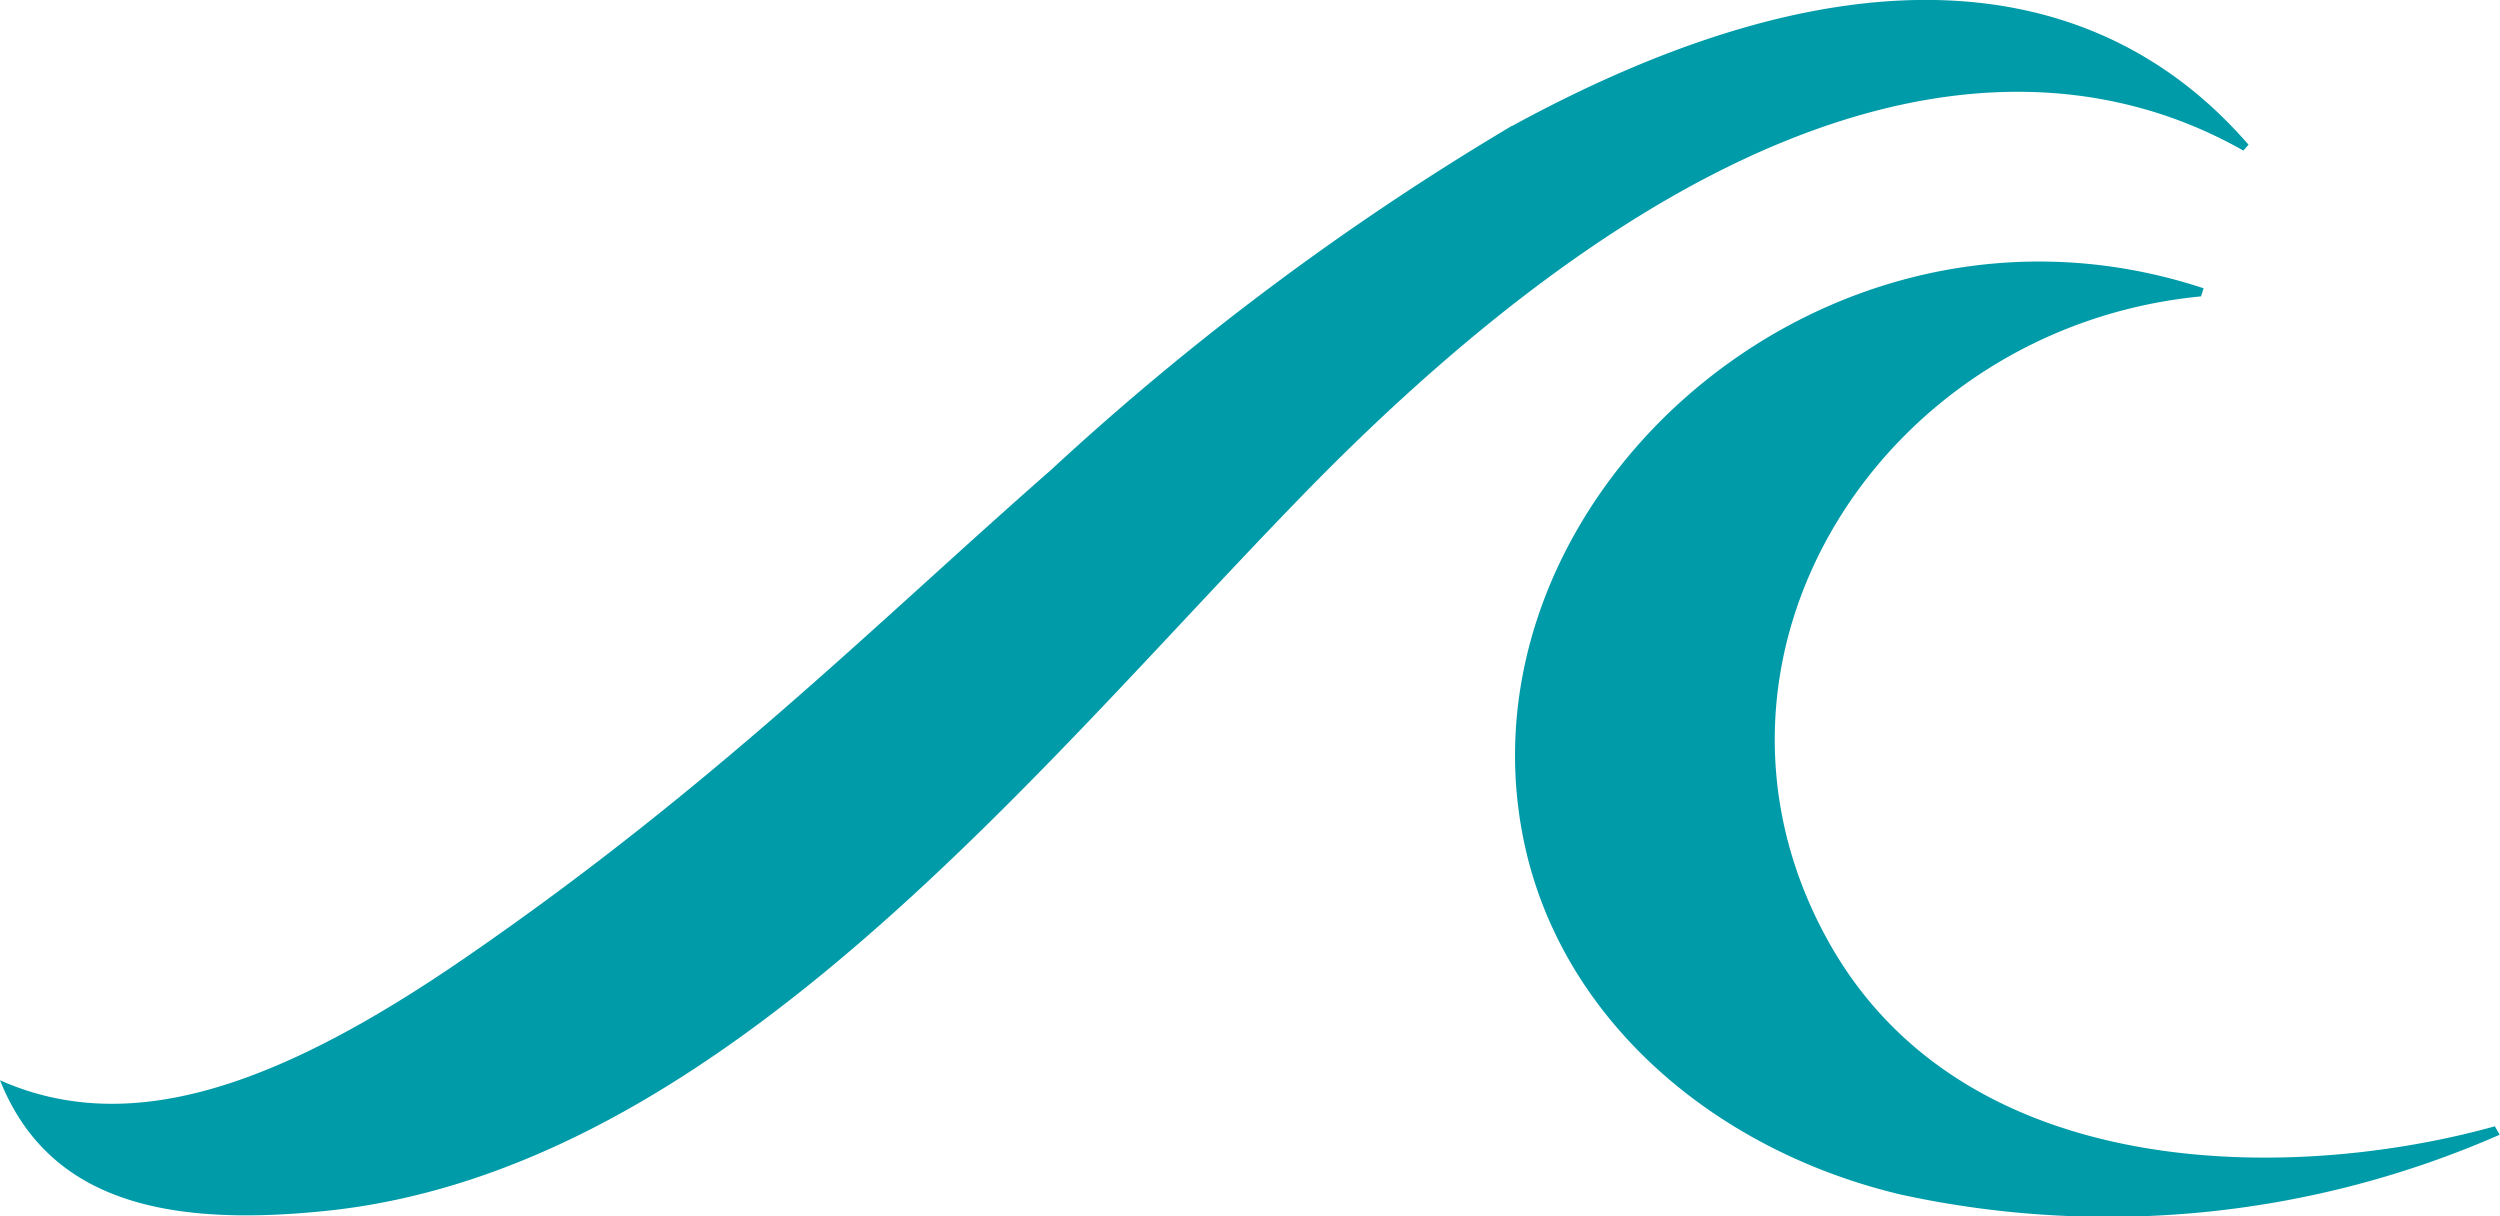 <svg id="Layer_1" data-name="Layer 1" xmlns="http://www.w3.org/2000/svg" viewBox="0 0 67.9 33.04"><defs><style>.cls-1{fill:#009ba9;}</style></defs><title>symbol</title><path class="cls-1" d="M436.88,309.25c-4.2-7.69,1.53-16.6,10.17-17.43l.07-.22c-10.45-3.45-20.72,6-18.36,15.46,1.16,4.61,5.23,8,10.16,9.16a26.49,26.49,0,0,0,16.24-1.63l-.13-.23c-5.37,1.5-14.45,1.68-18.15-5.11" transform="translate(-387.27 -283.77)"/><path class="cls-1" d="M428.33,287.19a74.41,74.41,0,0,0-12.5,9.33c-4.79,4.2-9.16,8.61-15.92,13.26-5.23,3.6-9.19,4.86-12.64,3.33,1.27,3.17,4.3,4,8.73,3.56,10.93-1.05,19.6-12.28,27-19.81,13-13.17,21.3-11.21,25.2-9l.14-.16c-2.19-2.52-7.82-7.15-20-.51" transform="translate(-387.27 -283.77)"/></svg>